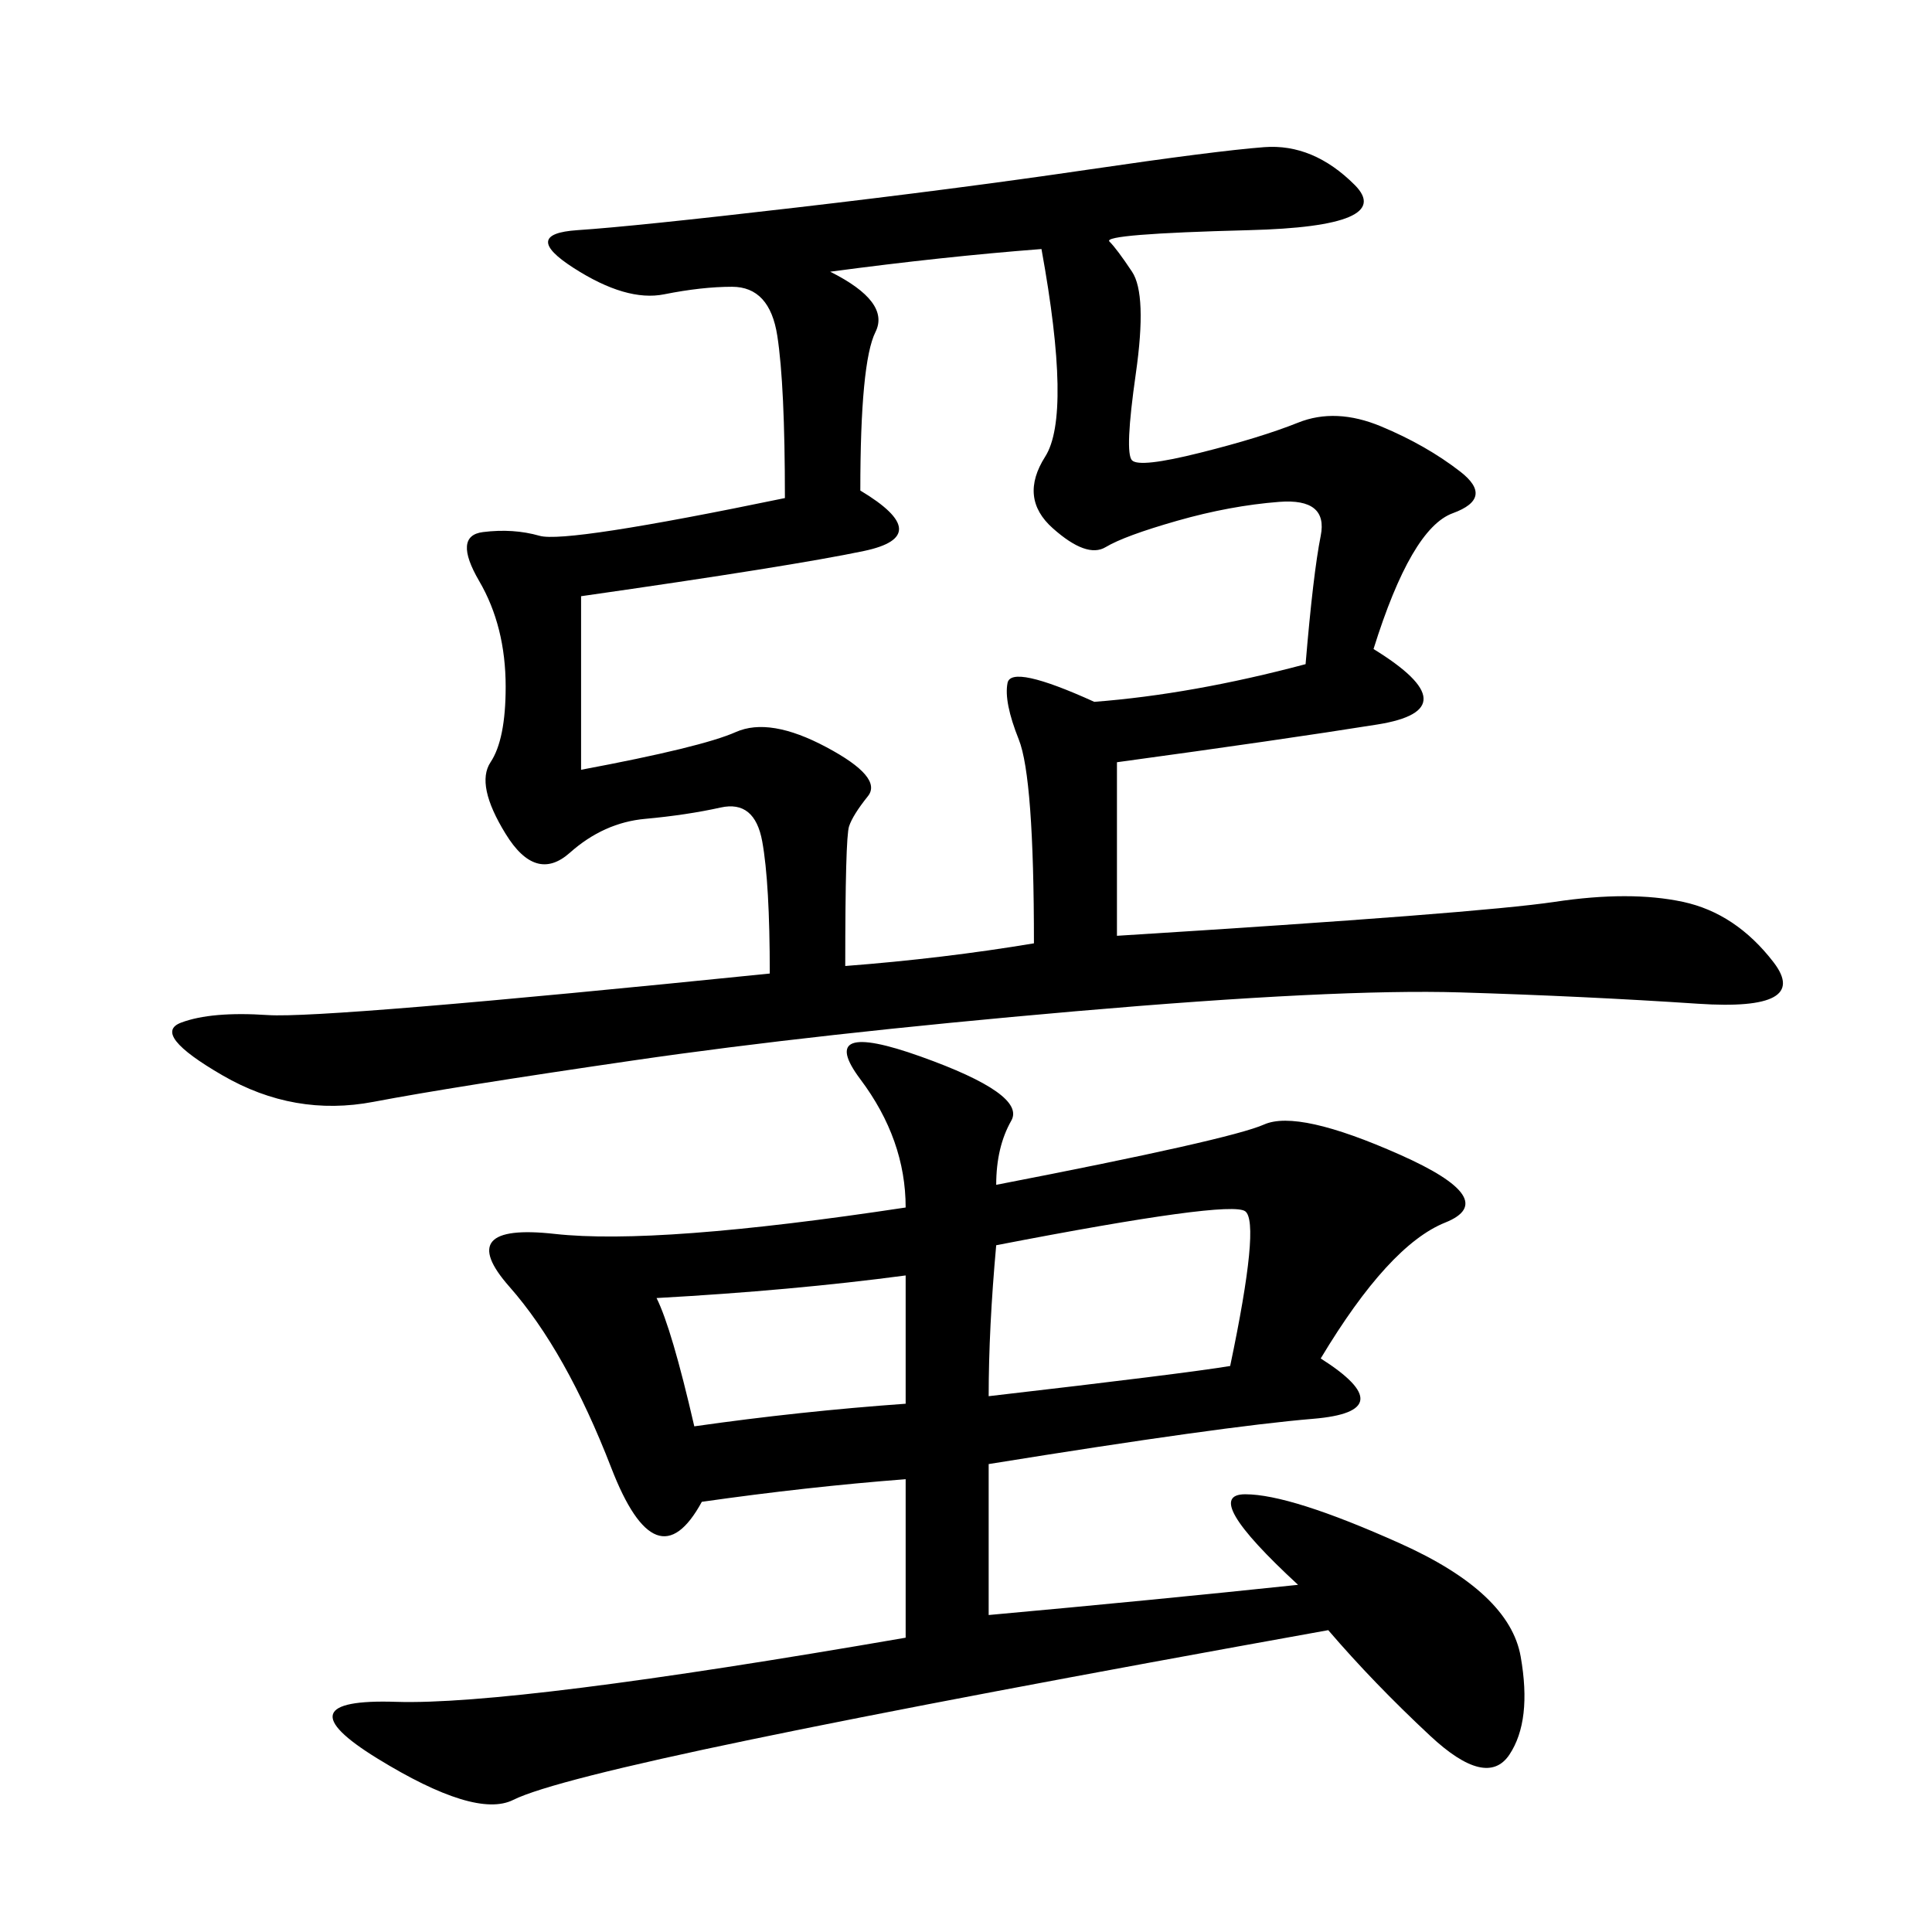 <svg xmlns="http://www.w3.org/2000/svg" xmlns:xlink="http://www.w3.org/1999/xlink" width="300" height="300"><path d="M119.53 151.17Q119.53 137.11 118.36 130.66Q117.19 124.22 111.91 125.39Q106.64 126.56 100.20 127.15Q93.75 127.73 88.48 132.42Q83.20 137.11 78.52 129.49Q73.83 121.88 76.17 118.36Q78.52 114.84 78.52 106.64L78.52 106.64Q78.52 97.27 74.41 90.23Q70.31 83.20 75 82.62Q79.69 82.03 83.79 83.20Q87.89 84.38 121.88 77.34L121.88 77.34Q121.88 59.77 120.70 52.15Q119.53 44.53 113.67 44.53L113.67 44.53Q108.98 44.53 103.13 45.70Q97.27 46.88 89.06 41.60Q80.86 36.33 89.65 35.74Q98.44 35.16 123.63 32.23Q148.83 29.30 168.75 26.37Q188.67 23.44 196.29 22.85Q203.91 22.27 210.35 28.71Q216.80 35.16 193.95 35.74Q171.09 36.33 172.27 37.50Q173.44 38.67 175.78 42.19Q178.13 45.70 176.37 58.01Q174.61 70.31 175.78 71.48Q176.95 72.66 186.33 70.31Q195.70 67.97 201.56 65.63Q207.42 63.28 214.45 66.21Q221.48 69.14 226.76 73.24Q232.03 77.34 225.59 79.69Q219.14 82.03 213.28 100.78L213.28 100.78Q228.52 110.16 213.87 112.50Q199.22 114.84 173.44 118.36L173.44 118.36L173.44 145.31Q229.69 141.80 241.41 140.04Q253.13 138.28 261.33 140.04Q269.53 141.80 275.39 149.41Q281.25 157.03 263.67 155.86Q246.09 154.69 226.76 154.10Q207.42 153.52 166.99 157.03Q126.56 160.55 98.44 164.65Q70.31 168.75 58.01 171.09Q45.70 173.44 34.57 166.99Q23.44 160.55 28.13 158.79Q32.81 157.03 41.60 157.62Q50.39 158.20 119.53 151.17L119.53 151.17ZM154.69 183.98Q191.02 176.95 196.29 174.61Q201.56 172.27 217.38 179.30Q233.20 186.33 224.41 189.84Q215.63 193.36 205.08 210.94L205.08 210.94Q217.97 219.14 203.91 220.31Q189.84 221.48 153.52 227.34L153.52 227.34L153.52 250.78Q179.30 248.44 201.56 246.09L201.56 246.09Q186.33 232.03 193.36 232.03L193.36 232.03Q200.39 232.03 217.38 239.65Q234.38 247.27 236.13 257.23Q237.89 267.19 234.38 272.46Q230.86 277.73 222.07 269.53Q213.28 261.33 206.25 253.13L206.25 253.13Q147.66 263.67 116.60 270.12Q85.55 276.56 79.69 279.49Q73.83 282.42 58.59 273.05Q43.36 263.67 61.52 264.26Q79.69 264.84 140.63 254.30L140.63 254.30L140.63 229.69Q125.39 230.86 108.98 233.20L108.98 233.20Q101.95 246.09 94.92 227.93Q87.89 209.77 79.10 199.80Q70.31 189.84 86.13 191.60Q101.95 193.36 140.63 187.50L140.63 187.50Q140.63 176.95 133.59 167.58Q126.56 158.20 142.97 164.06Q159.38 169.92 157.03 174.02Q154.69 178.13 154.69 183.98L154.69 183.98ZM128.91 42.19Q138.28 46.88 135.94 51.56Q133.59 56.25 133.59 76.17L133.59 76.17Q145.31 83.20 134.18 85.55Q123.05 87.89 90.23 92.58L90.23 92.58L90.23 119.53Q108.98 116.02 114.26 113.67Q119.53 111.33 128.32 116.02Q137.11 120.70 134.77 123.63Q132.42 126.56 131.84 128.32Q131.25 130.08 131.25 150L131.25 150Q146.48 148.83 160.55 146.48L160.55 146.48Q160.55 120.70 158.20 114.84Q155.86 108.98 156.45 106.05Q157.03 103.13 169.92 108.98L169.92 108.98Q185.16 107.81 202.73 103.13L202.73 103.13Q203.91 89.06 205.08 83.20Q206.25 77.34 198.63 77.93Q191.02 78.52 182.81 80.86Q174.61 83.20 171.68 84.96Q168.75 86.72 163.48 82.03Q158.20 77.34 162.30 70.90Q166.41 64.45 161.72 38.67L161.72 38.67Q146.48 39.84 128.91 42.19L128.91 42.19ZM153.52 216.80Q183.98 213.28 191.02 212.11L191.02 212.11Q195.70 189.84 193.36 188.09Q191.02 186.33 154.69 193.36L154.69 193.36Q153.52 206.25 153.52 216.80L153.52 216.80ZM101.95 201.56Q104.30 206.25 107.81 221.48L107.81 221.48Q124.22 219.14 140.63 217.97L140.63 217.97L140.63 198.05Q123.05 200.39 101.95 201.56L101.95 201.56Z"/></svg>
